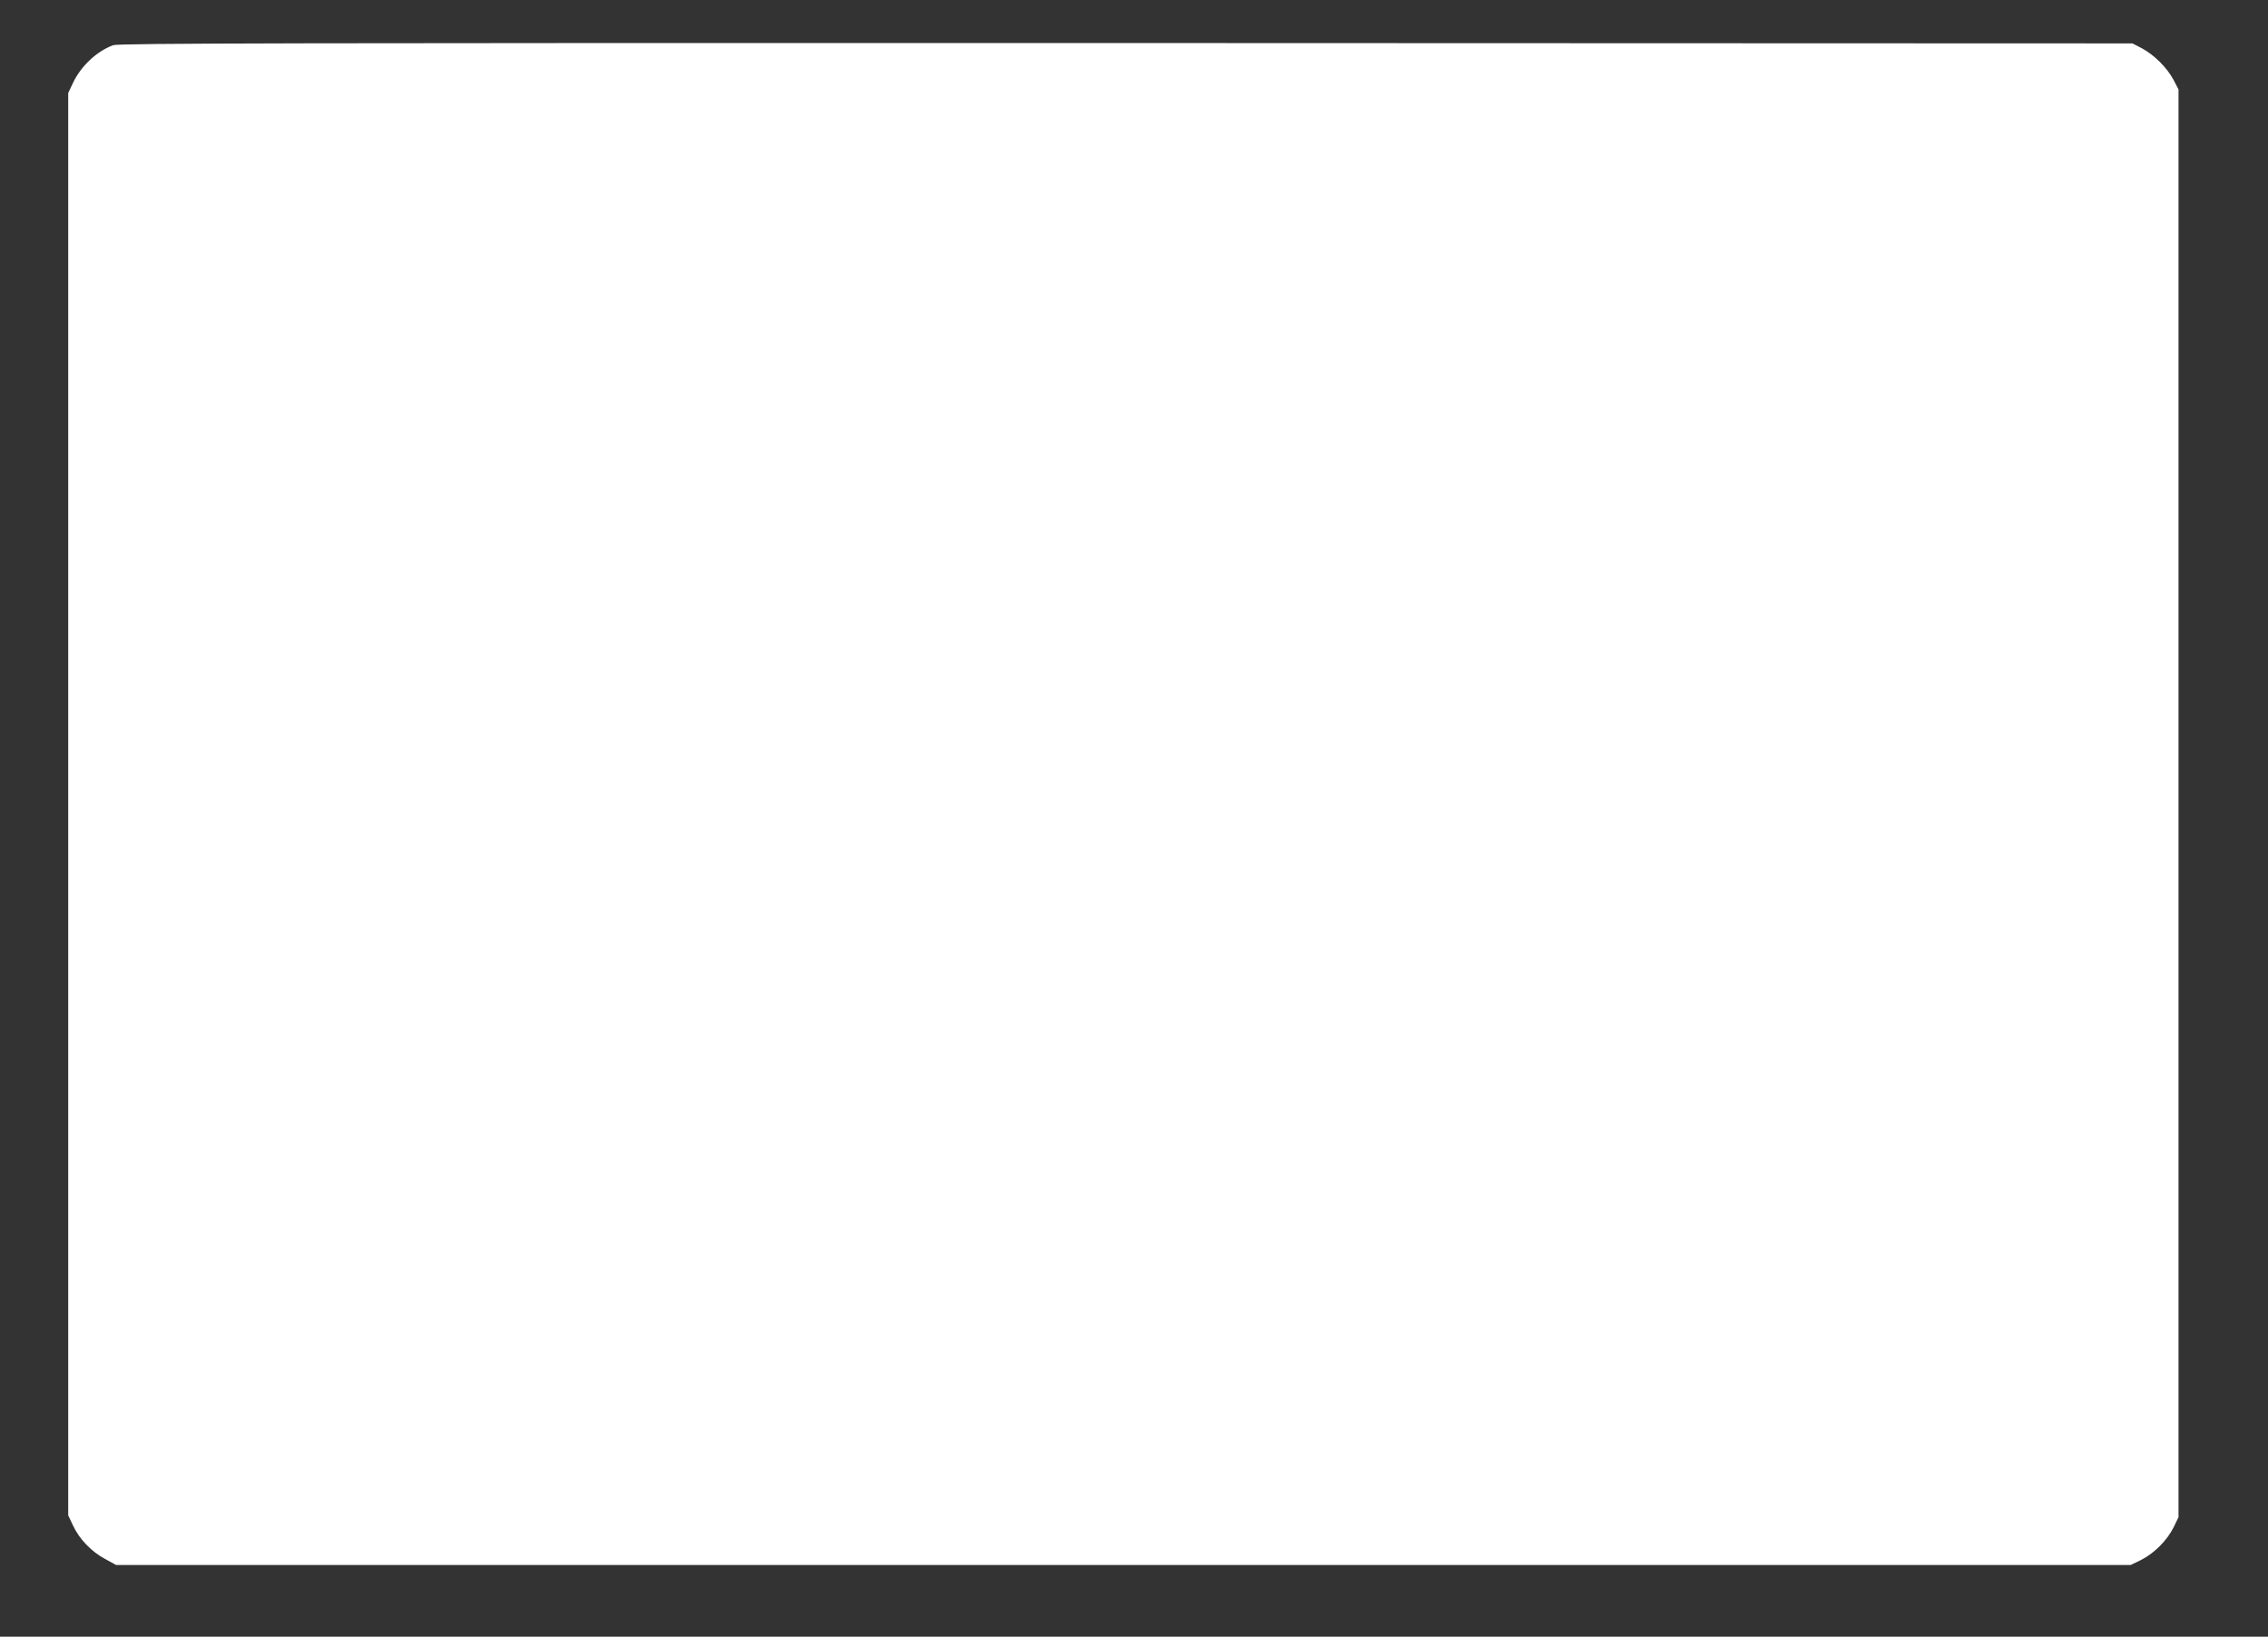 <?xml version="1.0" standalone="no"?>
<!DOCTYPE svg PUBLIC "-//W3C//DTD SVG 20010904//EN"
 "http://www.w3.org/TR/2001/REC-SVG-20010904/DTD/svg10.dtd">
<svg version="1.0" xmlns="http://www.w3.org/2000/svg"
 width="1280pt" height="924pt" viewBox="0 0 1280 924"
 preserveAspectRatio="xMidYMid meet">
<rect x="0" y="0" width="1280" height="924" fill="#333333" stroke="none"/>
<g transform="translate(0,924) scale(0.1,-0.1)"
fill="#ffffff" stroke="none">
<path d="M639 8985 c-93 -34 -183 -119 -227 -213 l-27 -57 0 -4015 0 -4015 27
-57 c35 -76 104 -148 181 -189 l62 -34 5685 0 5685 0 58 28 c74 37 147 110
184 184 l28 58 0 4030 0 4030 -28 54 c-37 69 -109 141 -178 178 l-54 28 -5680
2 c-4706 1 -5686 -1 -5716 -12z"/>
</g>
</svg>
